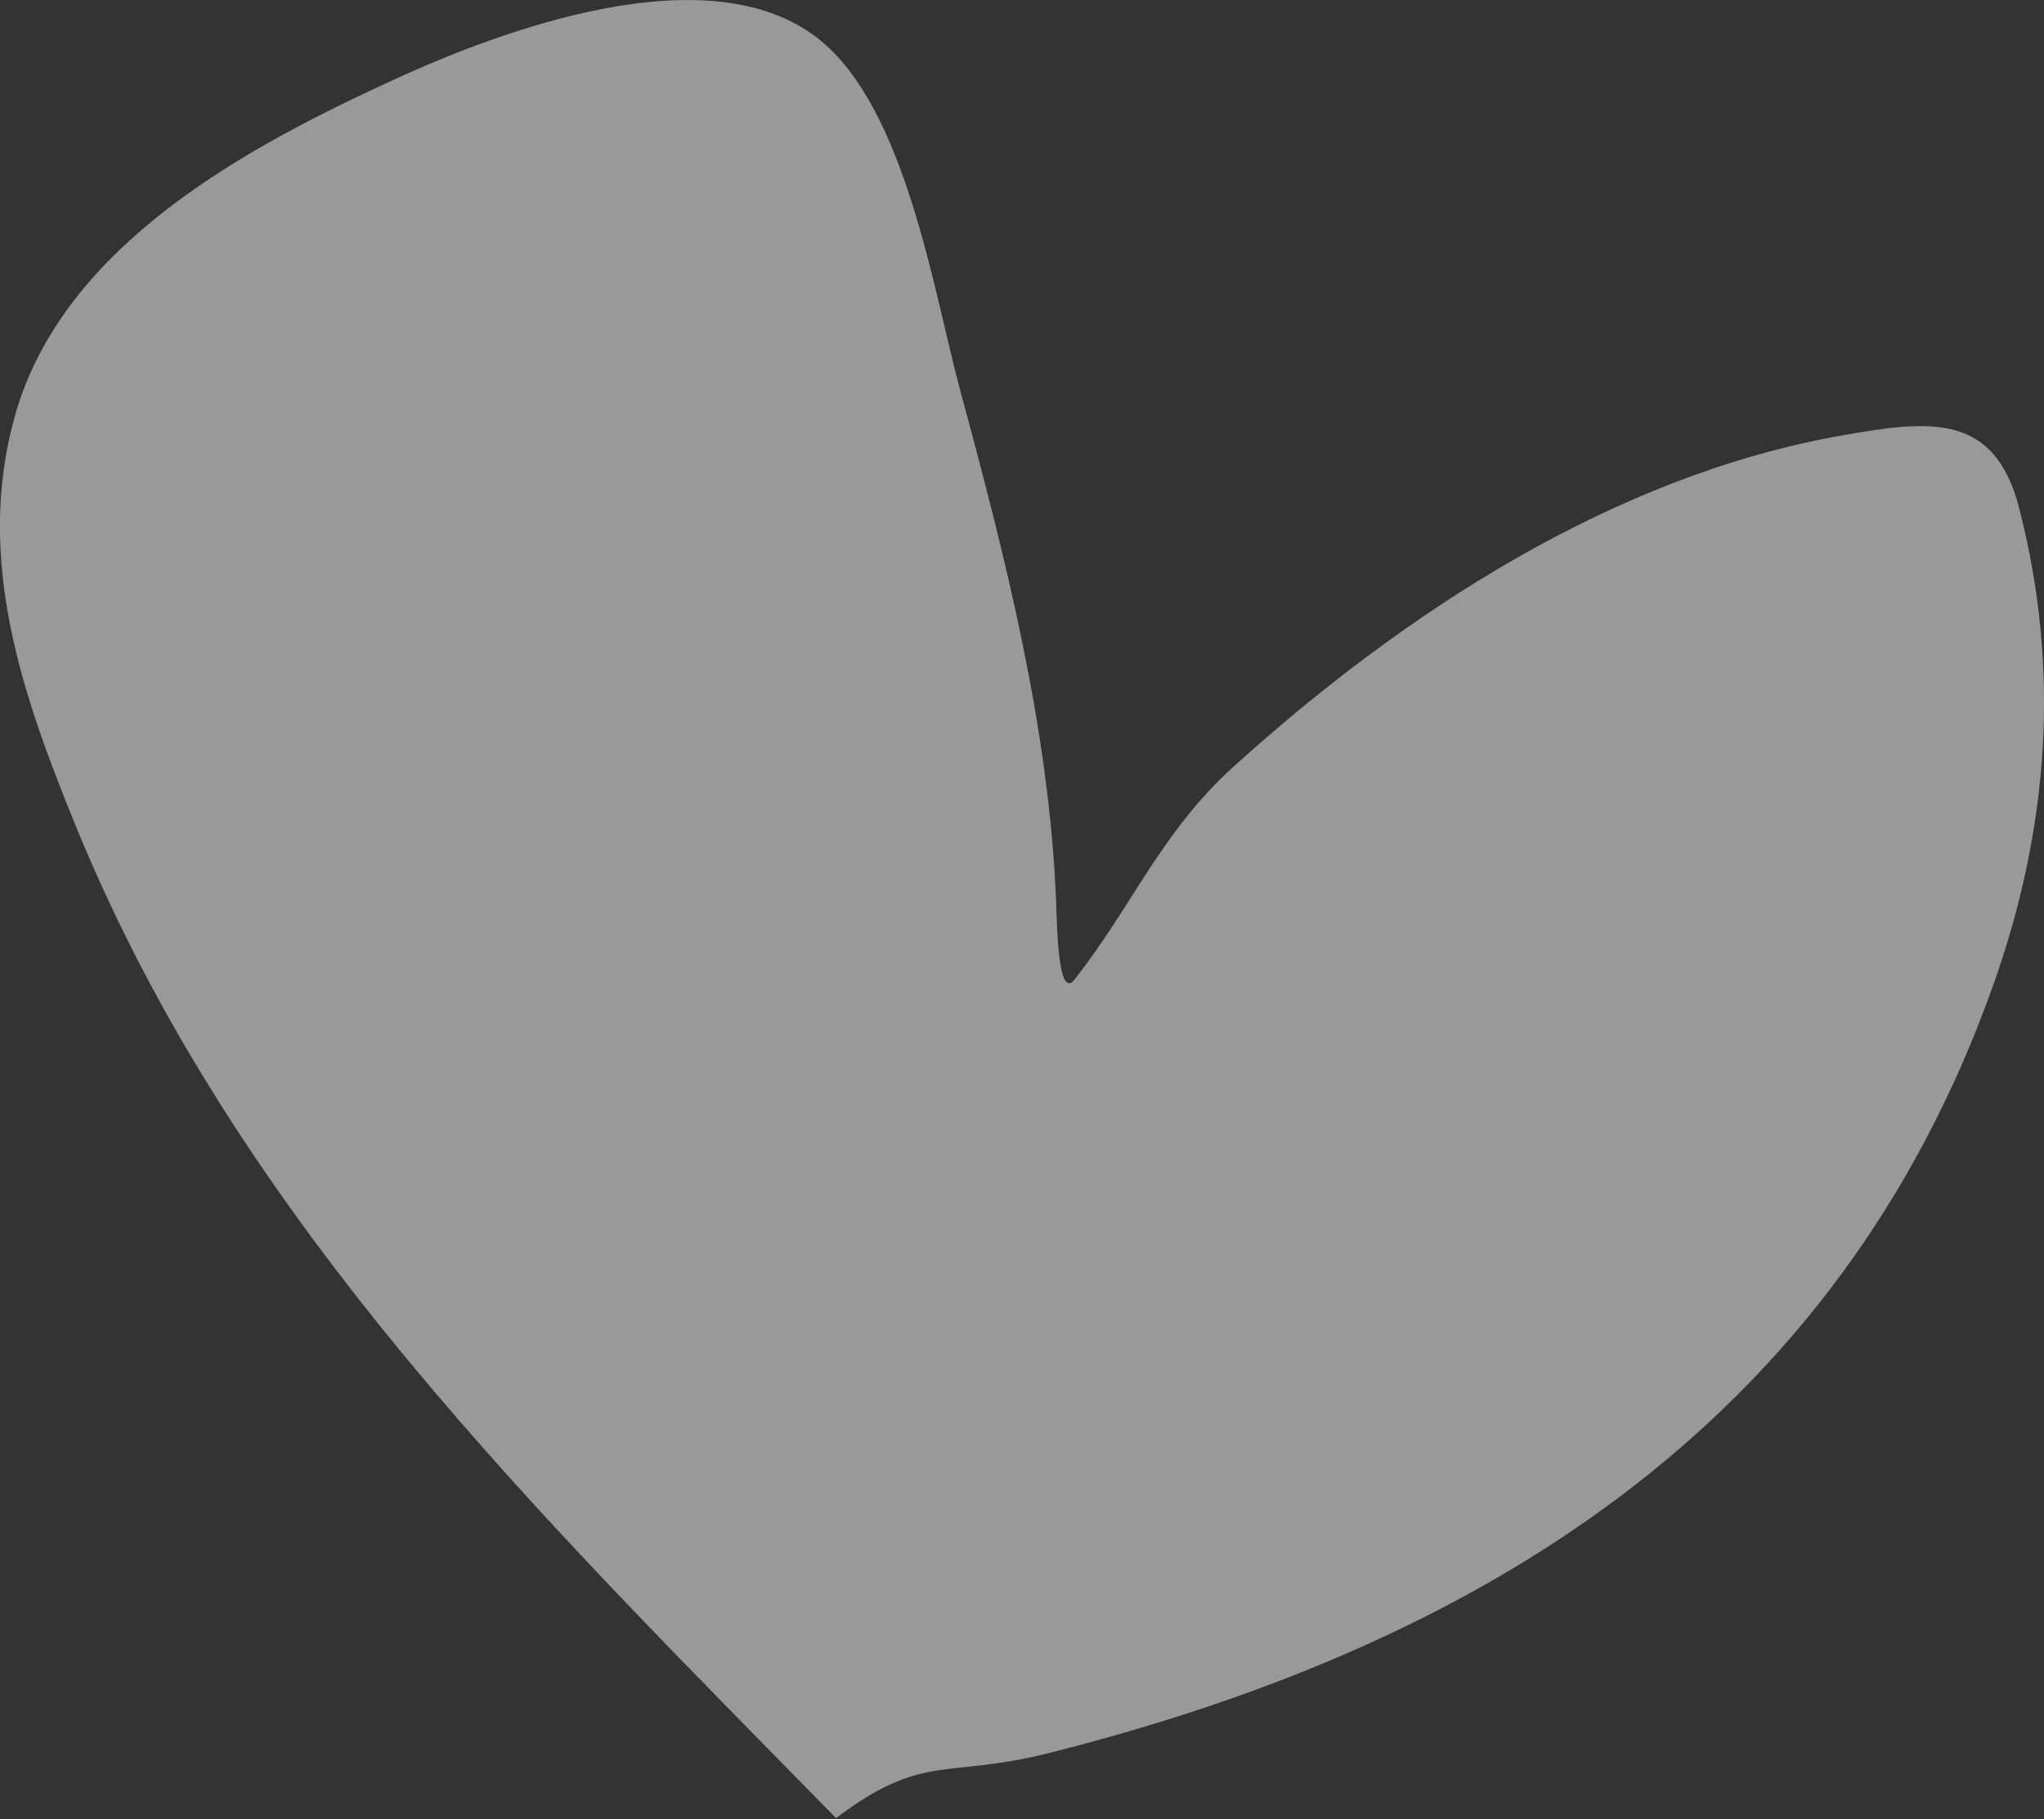 <?xml version="1.0" encoding="UTF-8"?> <svg xmlns="http://www.w3.org/2000/svg" width="173" height="154" viewBox="0 0 173 154" fill="none"><rect x="0" y="0" width="173" height="154" fill="#333333" stroke="none"/> <path opacity="0.5" d="M6.435 69.968C20.225 103.672 46.087 128.69 70.761 153.894C78.174 148.306 80.017 150.597 88.828 148.375C124.969 139.259 155.439 120.849 168.742 83.273C173.423 70.049 174.407 56.635 170.894 42.996C168.801 34.869 163.259 35.567 155.933 36.852C136.681 40.229 118.89 51.787 104.398 64.901C98.273 70.443 95.788 76.772 90.944 82.916C89.55 84.684 89.474 78.531 89.383 76.248C88.798 61.65 85.088 47.13 81.29 33.122C79.022 24.755 76.687 9.126 69.262 3.279C59.926 -4.072 42.214 2.669 33.337 6.743C21.112 12.352 5.311 20.679 1.248 35.253C-2.132 47.373 1.907 58.899 6.435 69.968Z" fill="white"></path> </svg> 
